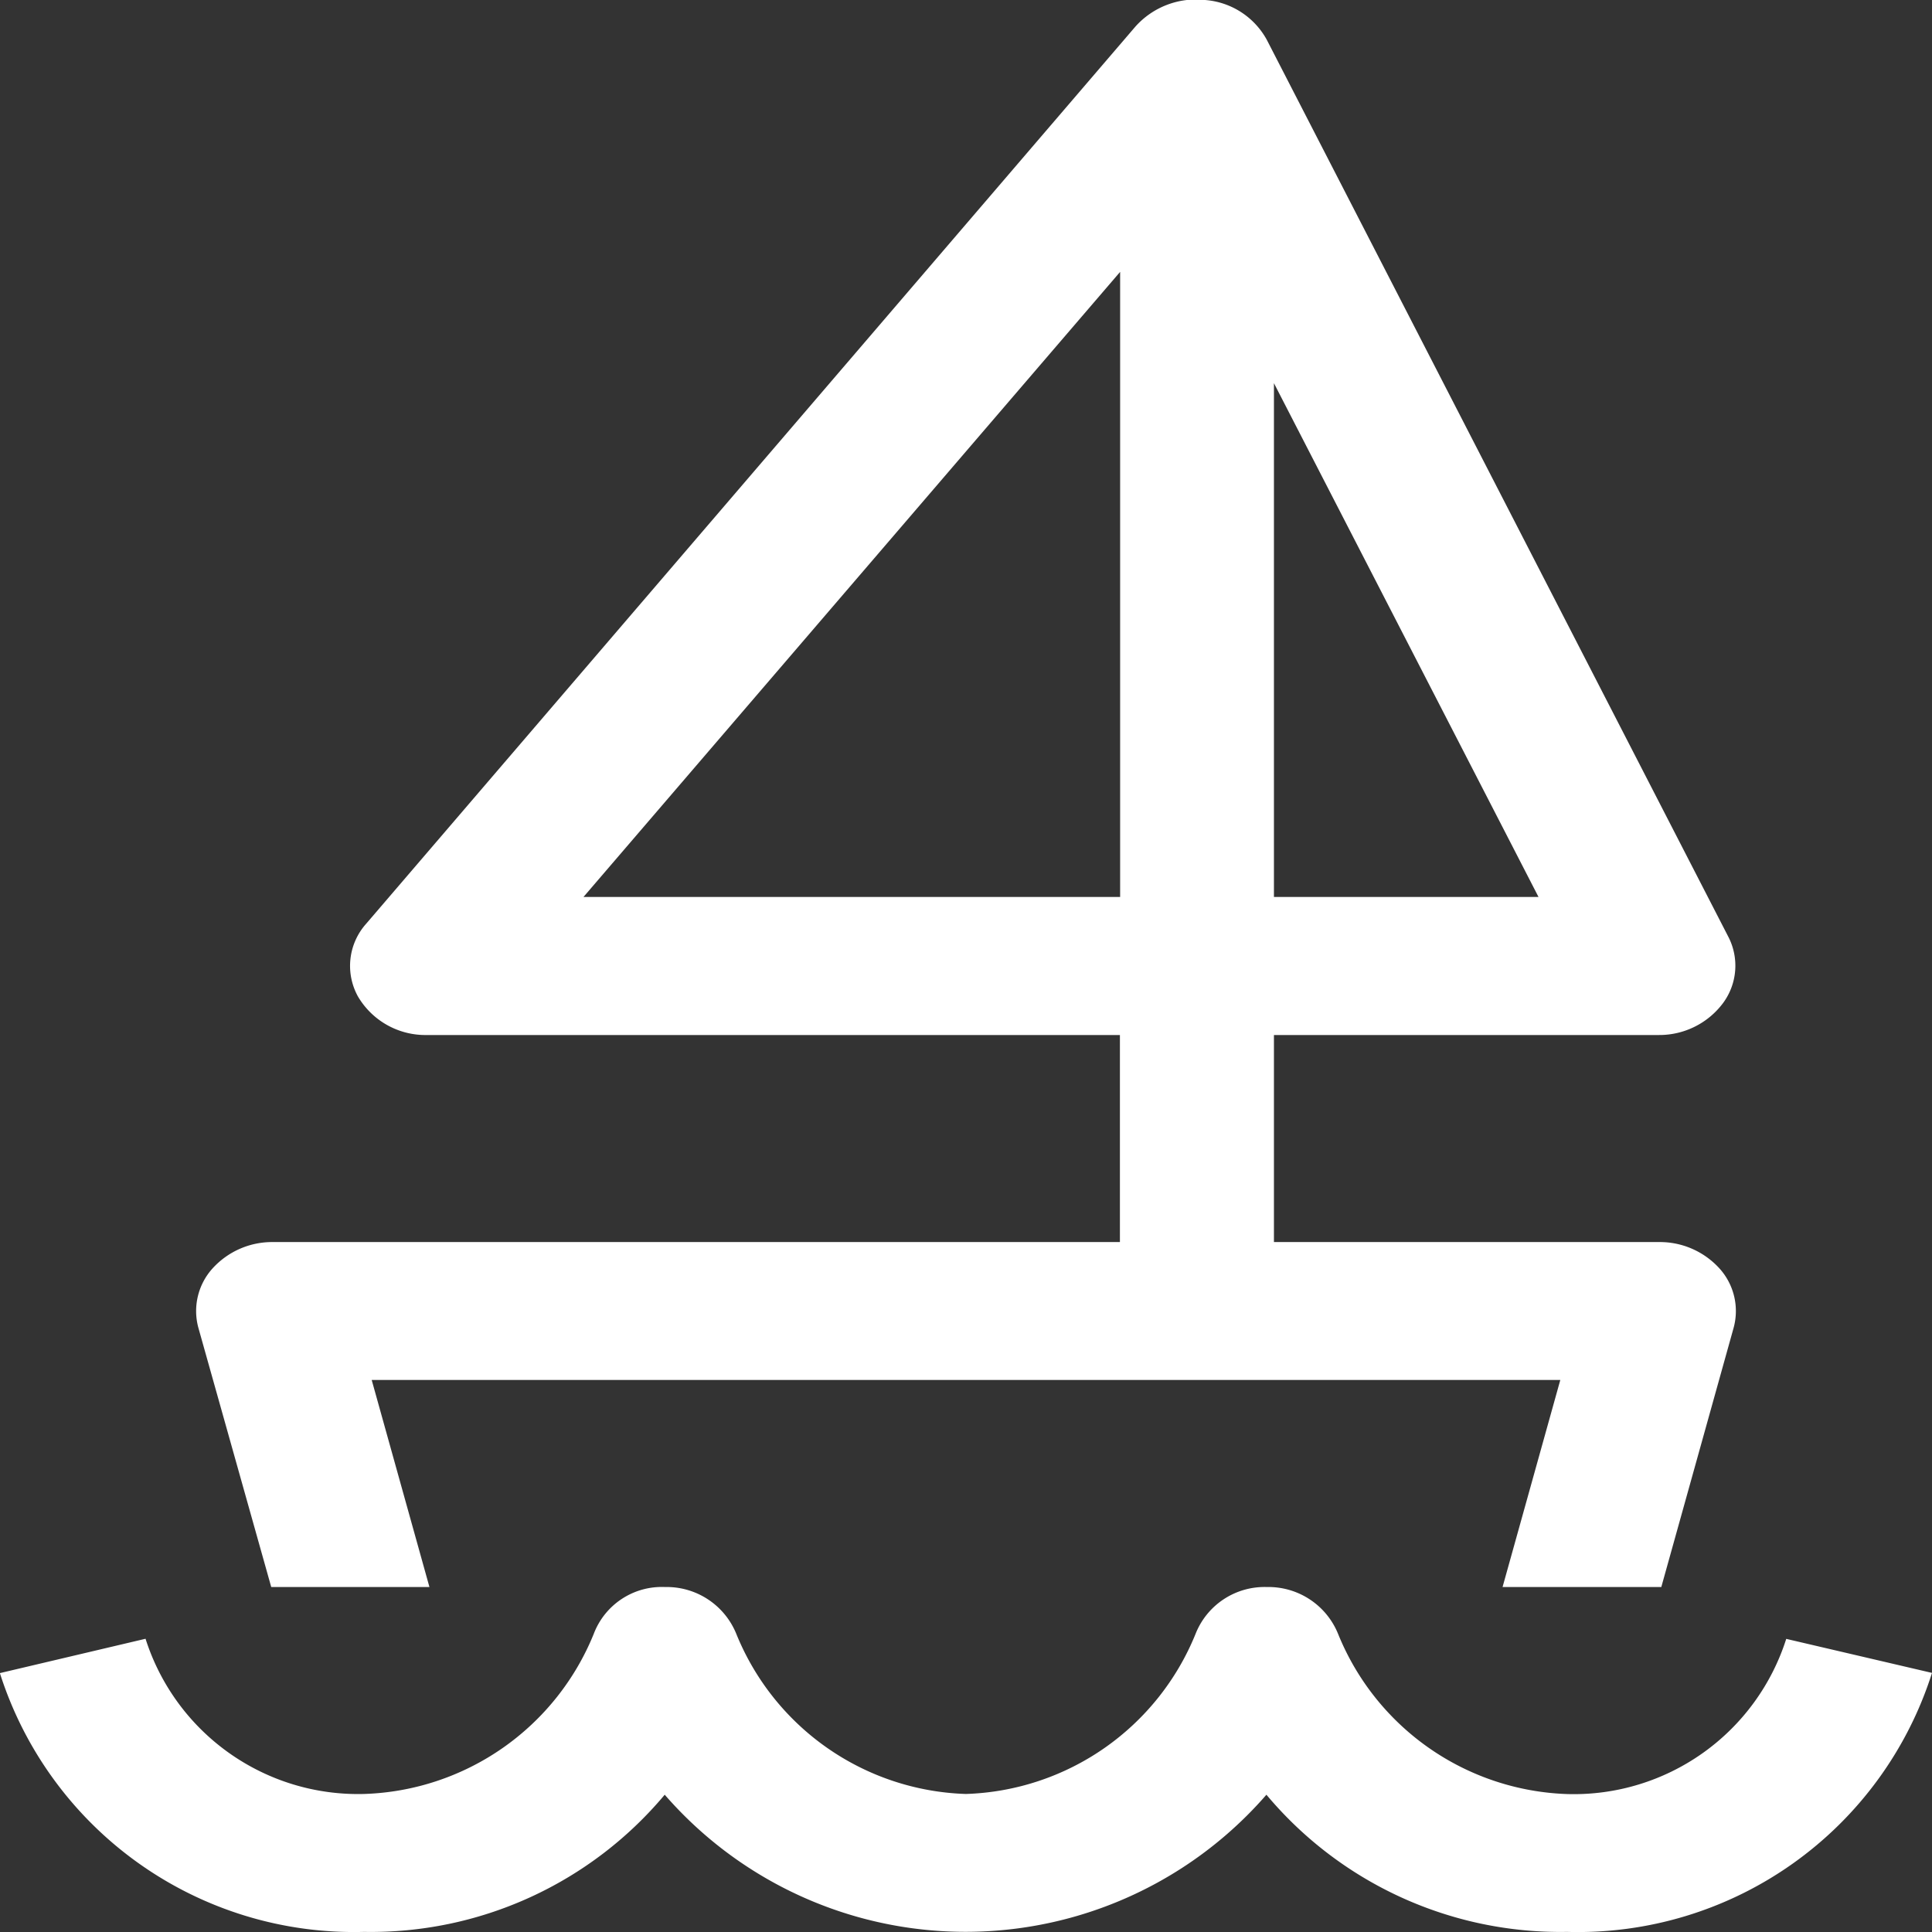 <svg xmlns="http://www.w3.org/2000/svg" width="18" height="18" viewBox="0 0 18 18">
  <rect x="0" y="0" width="18" height="18" fill="#333333" stroke="none"/>
  <g id="menu_hire_16" transform="translate(-3.158 -2)">
    <path id="Path_151081" data-name="Path 151081" d="M6.7,16.786H8.174l-.538-1.929H18.71l-.538,1.929h1.479l.674-2.416a.592.592,0,0,0-.131-.551.75.75,0,0,0-.565-.247H16.042V11.643h3.586a.741.741,0,0,0,.6-.3.586.586,0,0,0,.047-.616l-4.3-8.357A.717.717,0,0,0,15.4,2a.757.757,0,0,0-.649.248L7.583,10.608a.589.589,0,0,0-.075.676.729.729,0,0,0,.643.359h6.456v1.929H6.717a.75.75,0,0,0-.565.247.592.592,0,0,0-.131.551ZM16.042,5.57l2.465,4.787H16.042ZM9.609,10.357l5-5.824v5.824Z" transform="translate(-1.015 0)" fill="#ffffff"/>
    <path id="Path_151082" data-name="Path 151082" d="M19.8,25.483a2.078,2.078,0,0,1-2.036,1.446,2.39,2.39,0,0,1-2.138-1.489A.7.7,0,0,0,14.961,25a.691.691,0,0,0-.664.436,2.391,2.391,0,0,1-2.14,1.492,2.39,2.39,0,0,1-2.138-1.489A.7.7,0,0,0,9.354,25a.678.678,0,0,0-.664.436,2.391,2.391,0,0,1-2.14,1.492,2.078,2.078,0,0,1-2.036-1.446l-1.357.32a3.462,3.462,0,0,0,3.394,2.411,3.571,3.571,0,0,0,2.8-1.278,3.714,3.714,0,0,0,5.606,0,3.571,3.571,0,0,0,2.8,1.278A3.462,3.462,0,0,0,21.158,25.8Z" transform="translate(0 -8.214)" fill="#ffffff"/>
  </g>
</svg>
